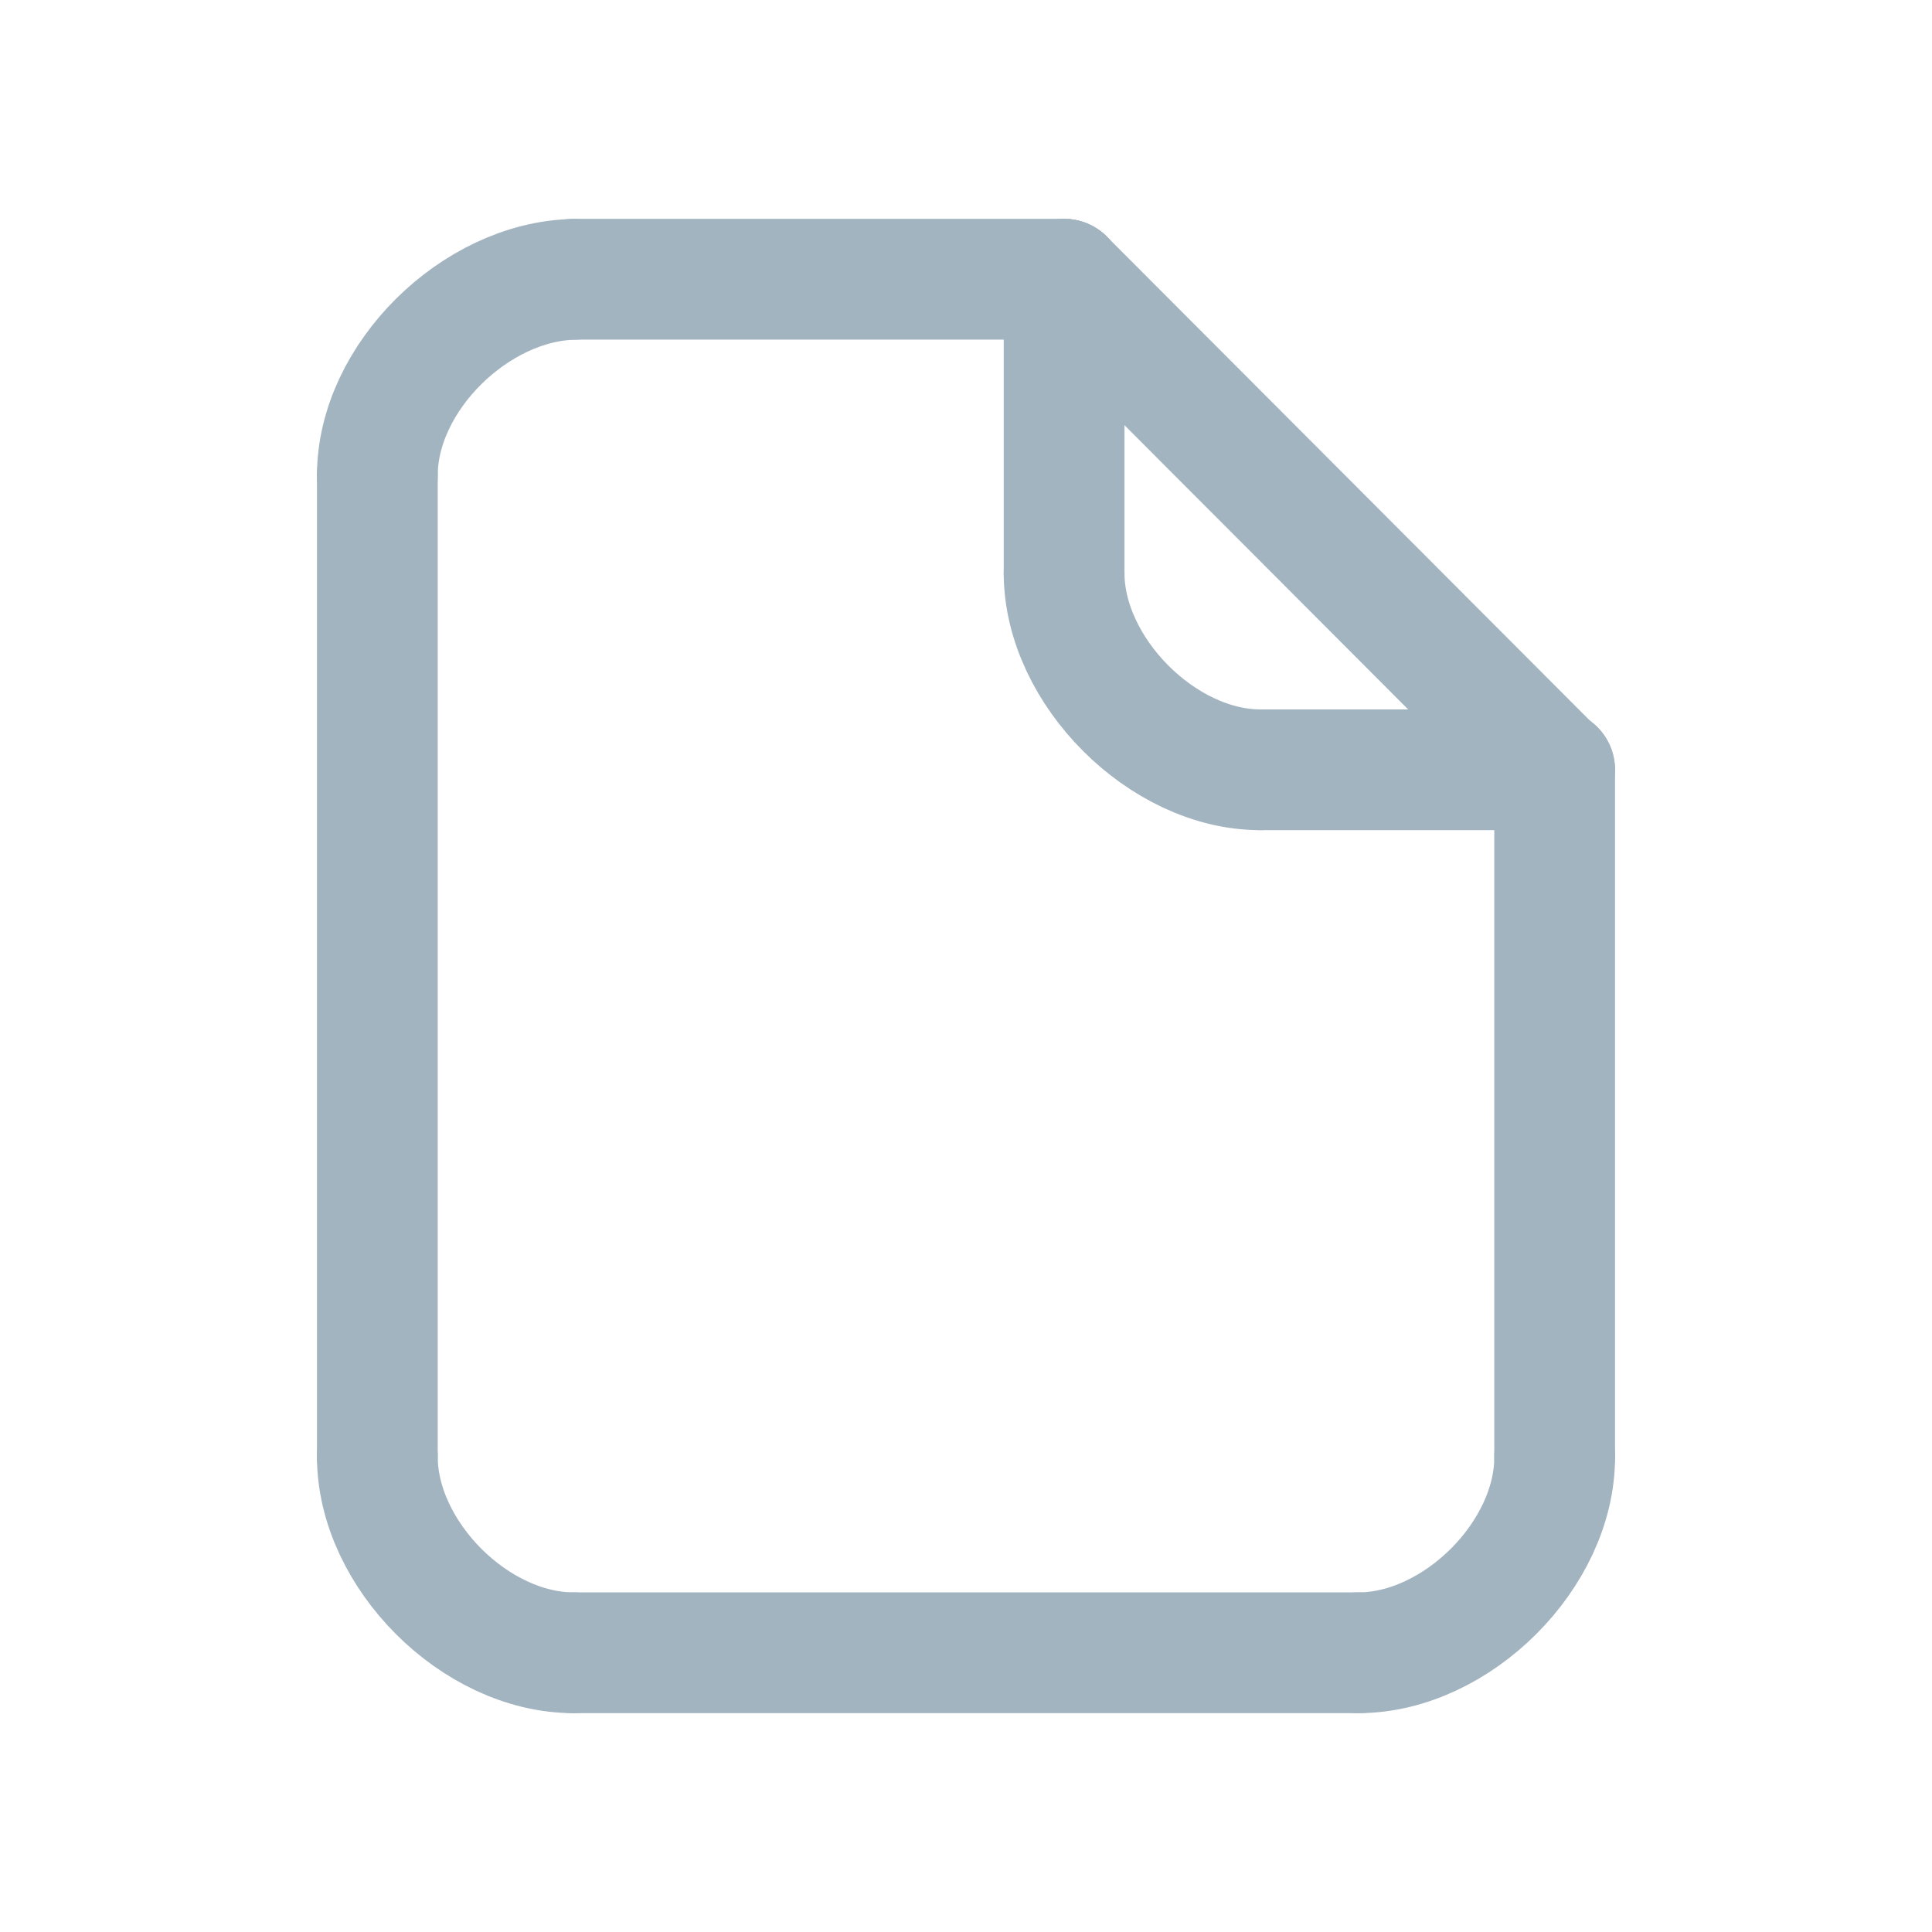 <?xml version="1.0" encoding="UTF-8"?> <svg xmlns="http://www.w3.org/2000/svg" width="32" height="32" viewBox="0 0 32 32" fill="none"><path d="M6.25 7.875V24.117" stroke="#A3B4C1" stroke-width="2" stroke-linecap="round"></path><path d="M25.75 12.75V24.125" stroke="#A3B4C1" stroke-width="2" stroke-linecap="round" stroke-linejoin="round"></path><path d="M9.5 4.625H17.625" stroke="#A3B4C1" stroke-width="2" stroke-linecap="round" stroke-linejoin="round"></path><path d="M9.5 27.375H22.5" stroke="#A3B4C1" stroke-width="2" stroke-linecap="round"></path><path d="M25.75 24.125C25.759 25.748 24.125 27.375 22.5 27.375" stroke="#A3B4C1" stroke-width="2" stroke-linecap="round" stroke-linejoin="round"></path><path d="M6.25 24.125C6.25 25.75 7.875 27.375 9.5 27.375" stroke="#A3B4C1" stroke-width="2" stroke-linecap="round" stroke-linejoin="round"></path><path d="M6.25 7.875C6.25 6.252 7.875 4.664 9.5 4.627" stroke="#A3B4C1" stroke-width="2" stroke-linecap="round" stroke-linejoin="round"></path><path d="M25.741 12.757L17.625 4.625" stroke="#A3B4C1" stroke-width="2" stroke-linecap="round" stroke-linejoin="round"></path><path d="M17.625 9.5C17.63 11.116 19.257 12.75 20.875 12.75" stroke="#A3B4C1" stroke-width="2" stroke-linecap="round" stroke-linejoin="round"></path><path d="M17.625 9.5V4.625" stroke="#A3B4C1" stroke-width="2" stroke-linecap="round" stroke-linejoin="round"></path><path d="M20.875 12.75H25.75" stroke="#A3B4C1" stroke-width="2" stroke-linecap="round" stroke-linejoin="round"></path></svg> 